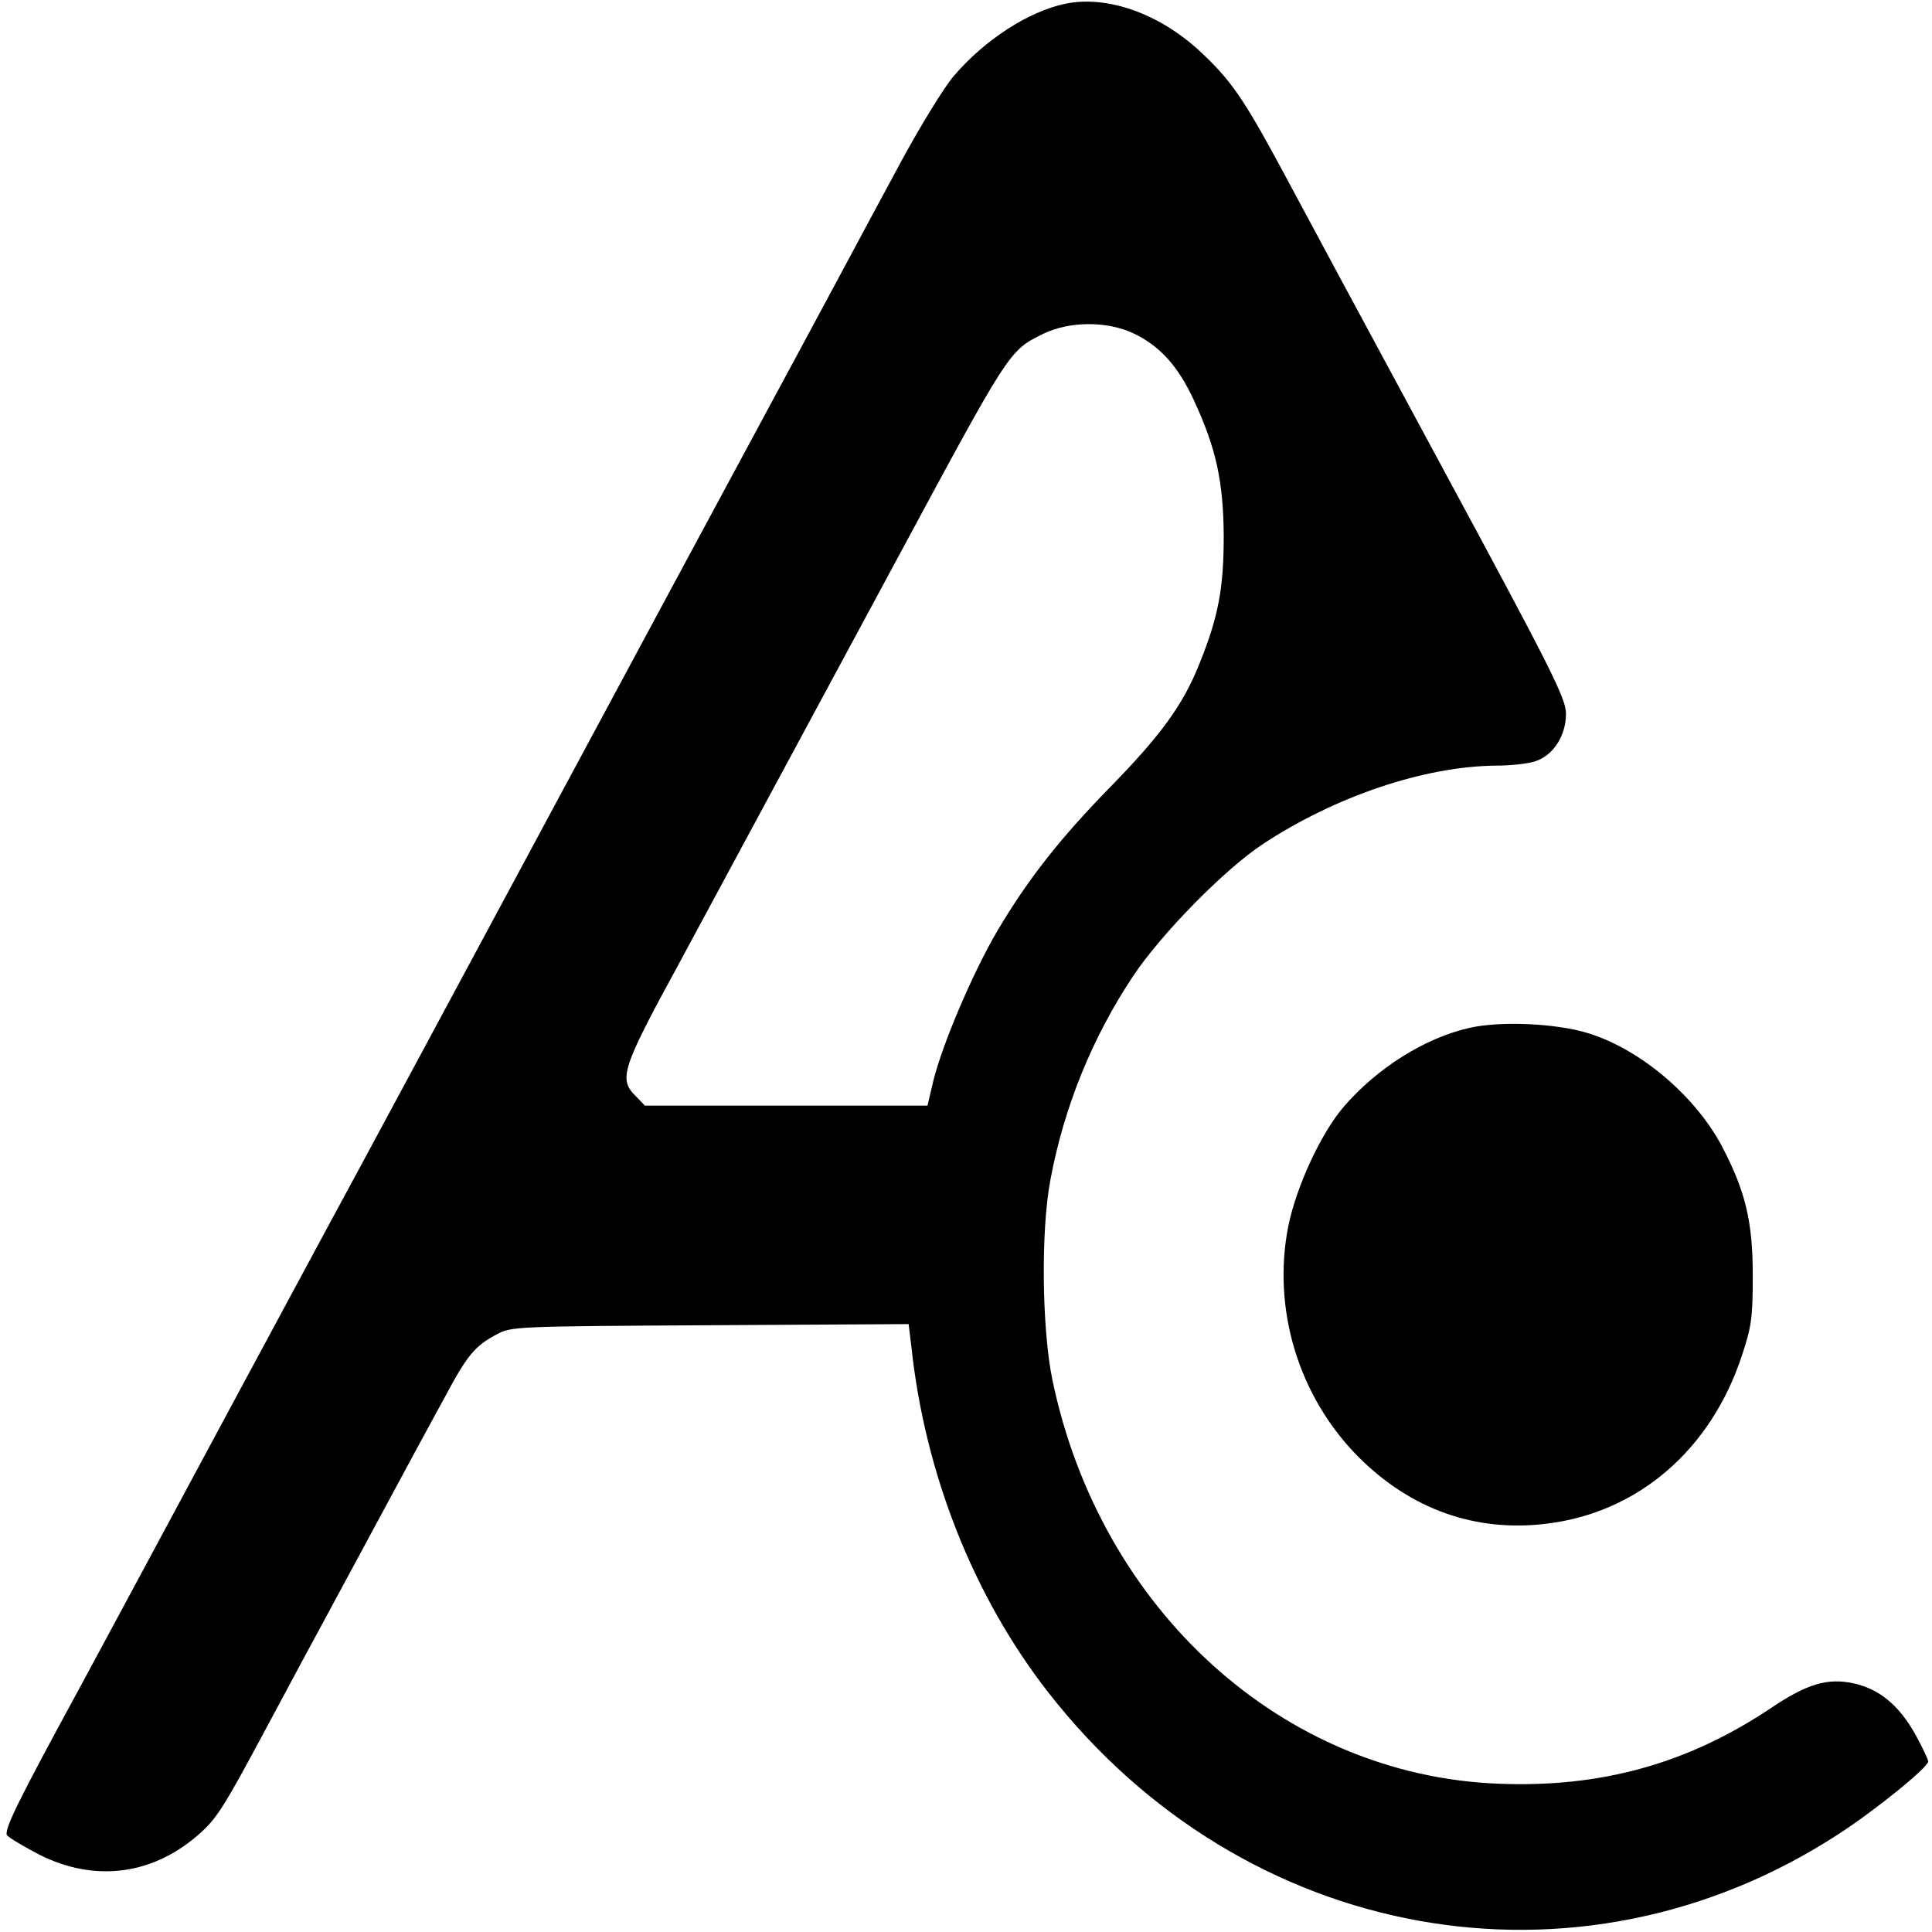 <?xml version="1.0" standalone="no"?>
<!DOCTYPE svg PUBLIC "-//W3C//DTD SVG 20010904//EN"
 "http://www.w3.org/TR/2001/REC-SVG-20010904/DTD/svg10.dtd">
<svg version="1.0" xmlns="http://www.w3.org/2000/svg"
 width="512pt" height="512pt" viewBox="0 0 512 512"
 preserveAspectRatio="xMidYMid meet">

<g transform="translate(0,512) scale(0.1,-0.1)"
fill="#000000" stroke="none">
<path d="M2823 5110 c-97 -20 -214 -96 -295 -191 -26 -30 -89 -133 -141 -229
-52 -96 -129 -240 -172 -320 -43 -80 -137 -255 -210 -390 -73 -135 -327 -607
-565 -1050 -238 -443 -461 -857 -495 -920 -34 -63 -111 -205 -170 -315 -59
-110 -138 -256 -175 -325 -37 -69 -134 -249 -215 -400 -81 -151 -160 -297
-175 -325 -165 -303 -201 -377 -191 -389 6 -7 45 -30 85 -51 151 -76 308 -53
432 62 40 37 62 73 156 248 41 77 155 289 253 470 98 182 202 375 232 429 60
113 81 139 138 169 39 22 49 22 567 25 l526 3 7 -58 c36 -339 165 -664 363
-918 518 -664 1403 -824 2092 -377 95 61 240 178 240 194 0 5 -16 39 -36 75
-43 75 -94 117 -162 132 -70 15 -124 -2 -218 -65 -221 -148 -451 -212 -723
-201 -571 22 -1055 460 -1182 1070 -28 135 -31 398 -5 532 36 192 111 376 218
537 75 113 244 285 346 352 192 126 426 205 616 207 39 0 87 5 106 12 47 16
80 68 80 125 0 41 -35 111 -332 661 -183 339 -372 690 -420 780 -103 191 -136
239 -220 317 -108 99 -245 147 -355 124z m182 -874 c69 -33 118 -87 160 -179
58 -126 77 -213 78 -357 0 -139 -14 -214 -64 -338 -43 -109 -103 -191 -236
-327 -134 -137 -218 -244 -300 -382 -64 -109 -144 -296 -169 -395 l-16 -68
-375 0 -374 0 -24 25 c-46 45 -38 72 112 347 191 354 446 827 573 1063 307
570 303 565 394 610 69 34 170 35 241 1z"/>
<path d="M3894 2396 c-119 -27 -245 -107 -333 -209 -61 -71 -126 -213 -147
-317 -43 -219 27 -451 186 -611 139 -139 310 -200 498 -177 243 29 436 196
518 445 26 78 29 102 29 213 0 142 -19 222 -81 341 -70 133 -214 256 -352 300
-85 27 -234 34 -318 15z"/>
</g>
</svg>
